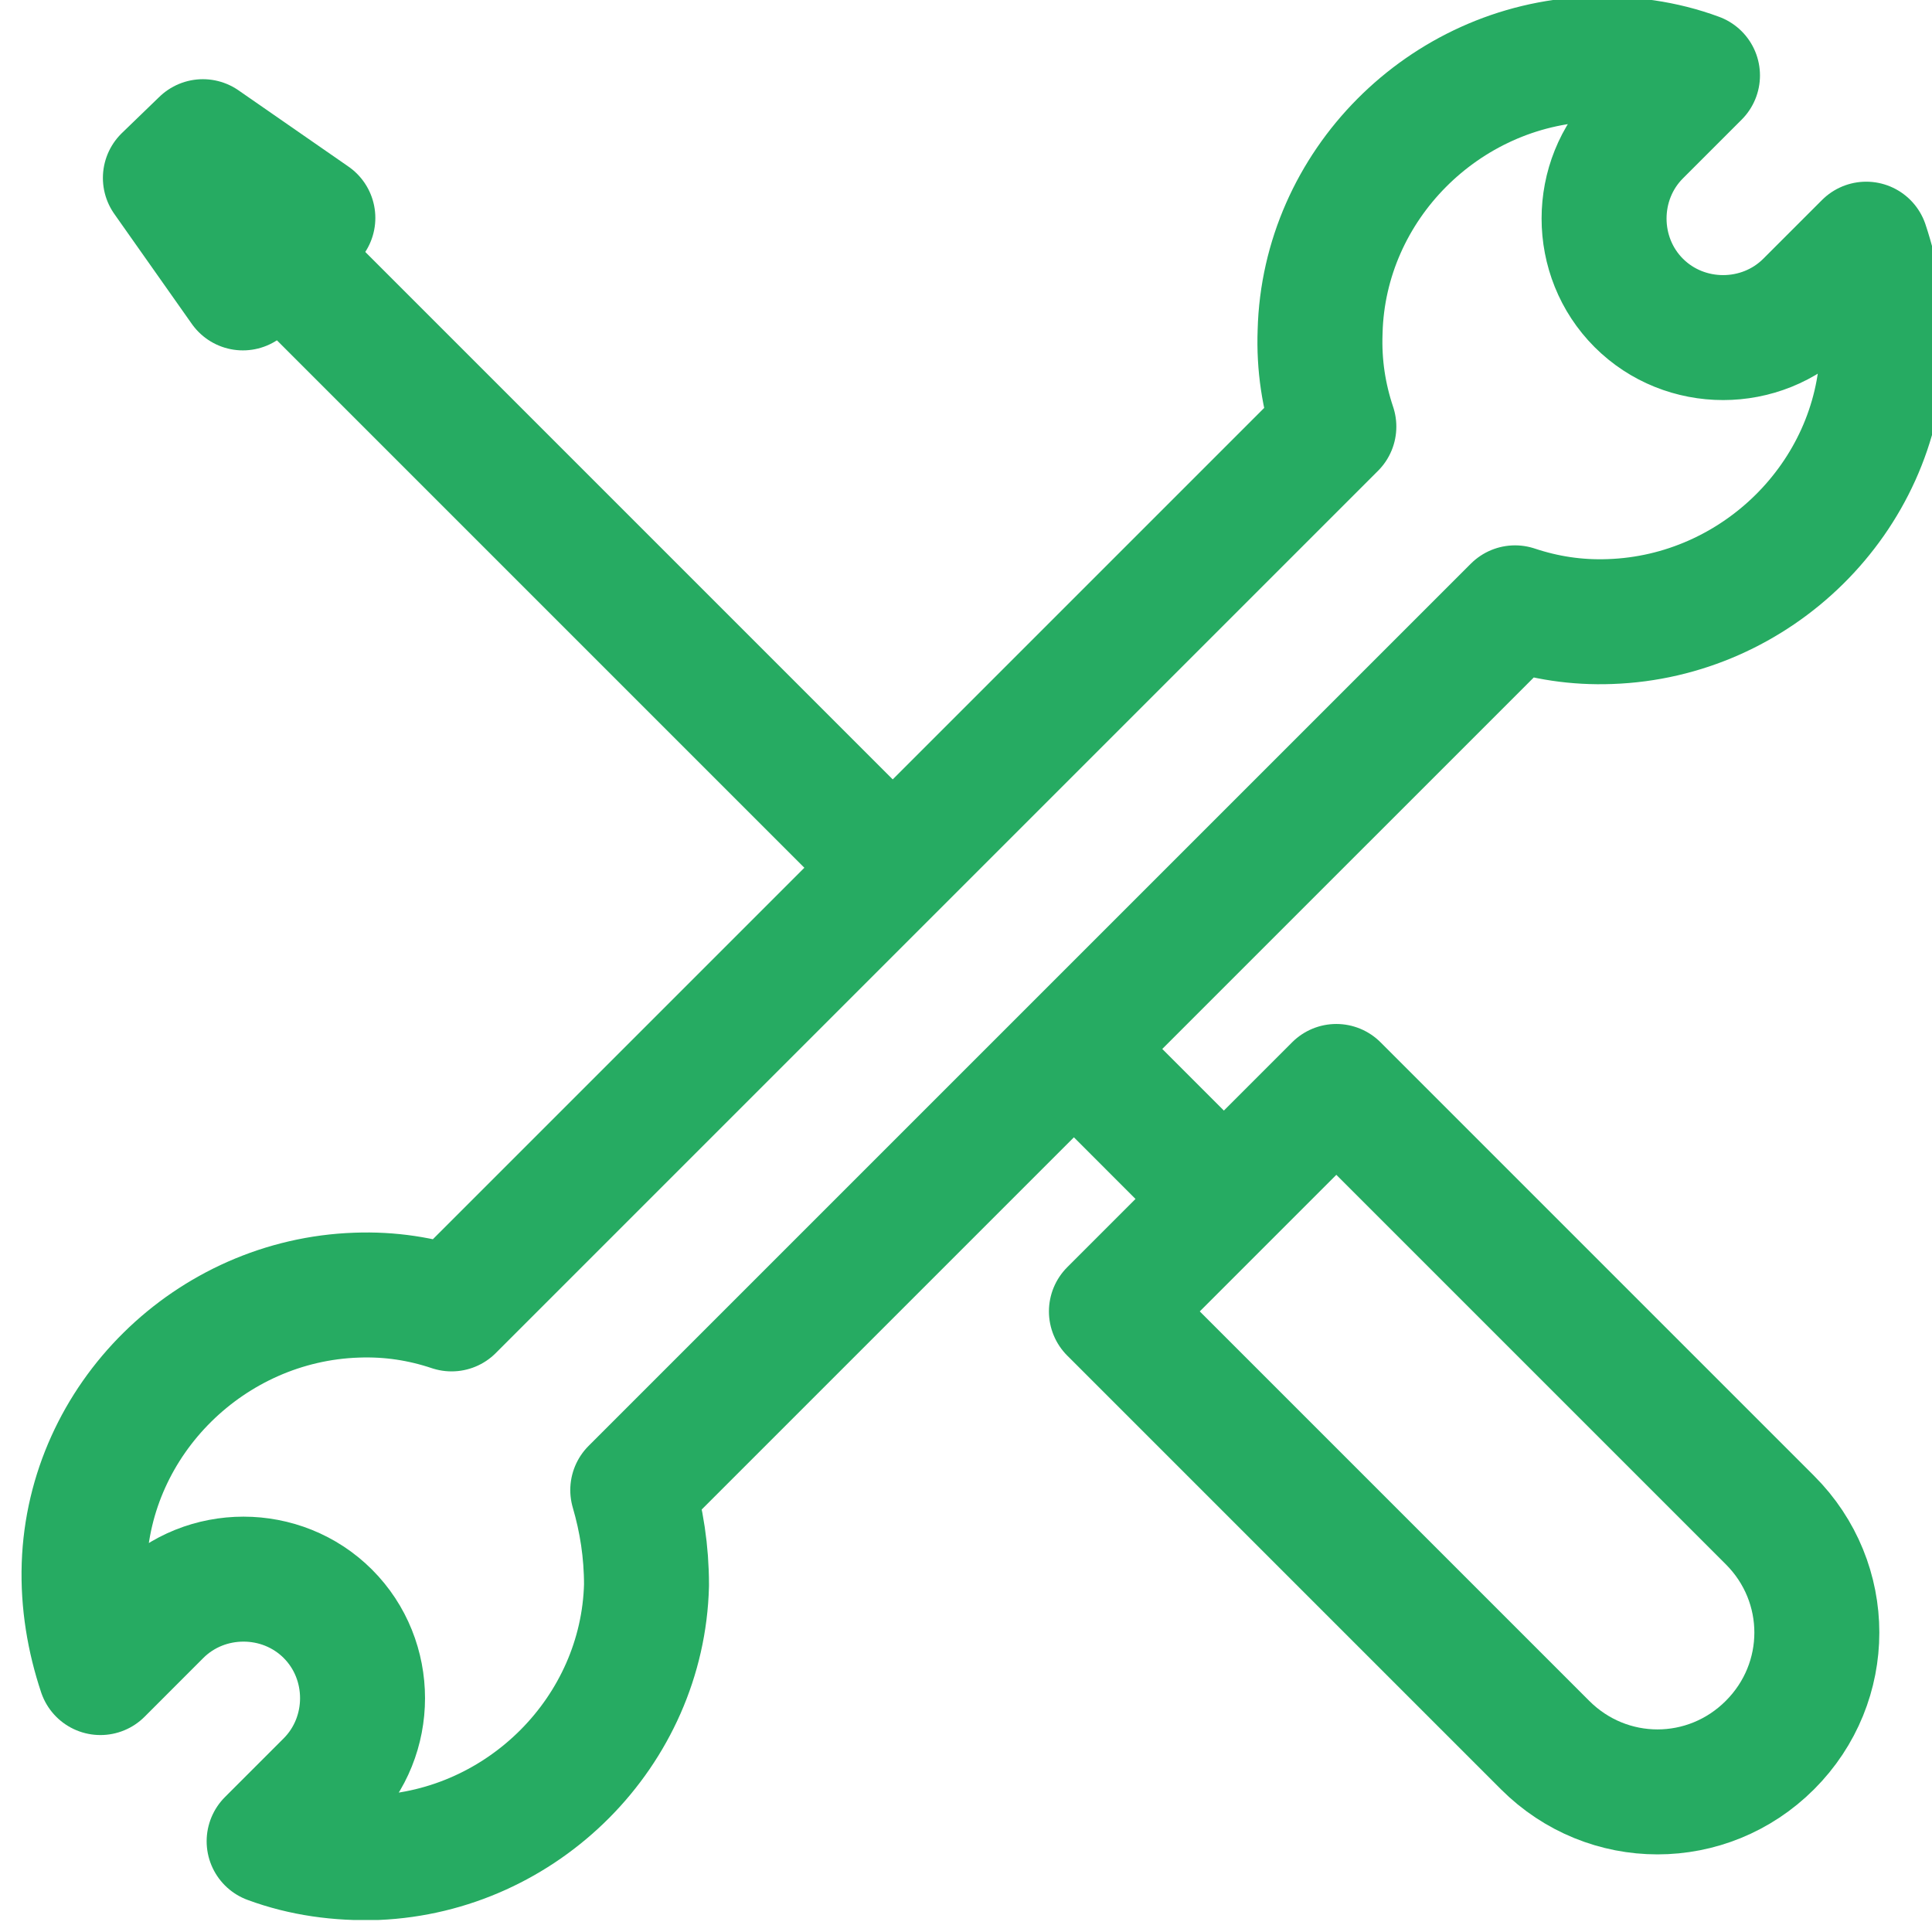 <svg width="60" height="60" viewBox="0 0 60 60" fill="none" xmlns="http://www.w3.org/2000/svg">
<g clip-path="url(#clip0_250_556)">
<g clip-path="url(#clip1_250_556)">
<path d="M19.651 46.276L47.051 18.877C47.983 19.187 48.953 19.342 50.001 19.303C54.541 19.148 58.306 15.461 58.461 10.92C58.5 9.756 58.306 8.631 57.957 7.583L56.133 9.407C54.697 10.843 52.329 10.843 50.893 9.407C49.457 7.971 49.457 5.603 50.893 4.167L52.717 2.343C51.67 1.955 50.544 1.8 49.38 1.839C44.839 2.033 41.113 5.759 40.997 10.3C40.958 11.347 41.113 12.318 41.424 13.249L14.024 40.649C13.092 40.338 12.122 40.183 11.074 40.222C6.534 40.377 2.769 44.064 2.614 48.605C2.575 49.769 2.769 50.895 3.118 51.943L4.942 50.118C6.378 48.683 8.746 48.683 10.182 50.118C11.618 51.554 11.618 53.922 10.182 55.358L8.358 57.182C9.405 57.57 10.531 57.725 11.695 57.687C16.236 57.492 19.962 53.767 20.078 49.226C20.078 48.178 19.923 47.208 19.651 46.276Z" stroke="#26AB62" stroke-width="3.881" stroke-miterlimit="10" stroke-linejoin="round"/>
<path d="M9.561 8.786L27.025 26.25" stroke="#26AB62" stroke-width="3.881" stroke-miterlimit="10" stroke-linejoin="round"/>
<path d="M34.011 33.236L38.008 37.234" stroke="#26AB62" stroke-width="3.881" stroke-miterlimit="10" stroke-linejoin="round"/>
<path d="M34.516 40.727L47.983 54.194C49.923 56.134 53.028 56.134 54.968 54.194C56.909 52.253 56.909 49.148 54.968 47.208L41.501 33.741L34.516 40.727Z" stroke="#26AB62" stroke-width="3.881" stroke-miterlimit="10" stroke-linejoin="round"/>
<path d="M9.716 6.768L6.301 4.4L5.136 5.526L7.543 8.941L9.716 6.768Z" stroke="#26AB62" stroke-width="3.881" stroke-miterlimit="10" stroke-linejoin="round"/>
</g>
</g>
<defs>
<clipPath id="clip0_250_556">
<rect width="60" height="60" fill="white"/>
</clipPath>
<clipPath id="clip1_250_556">
<rect width="59.767" height="59.767" fill="white" transform="matrix(1 0 0 -1 0.634 59.627)"/>
</clipPath>
</defs>
</svg>
